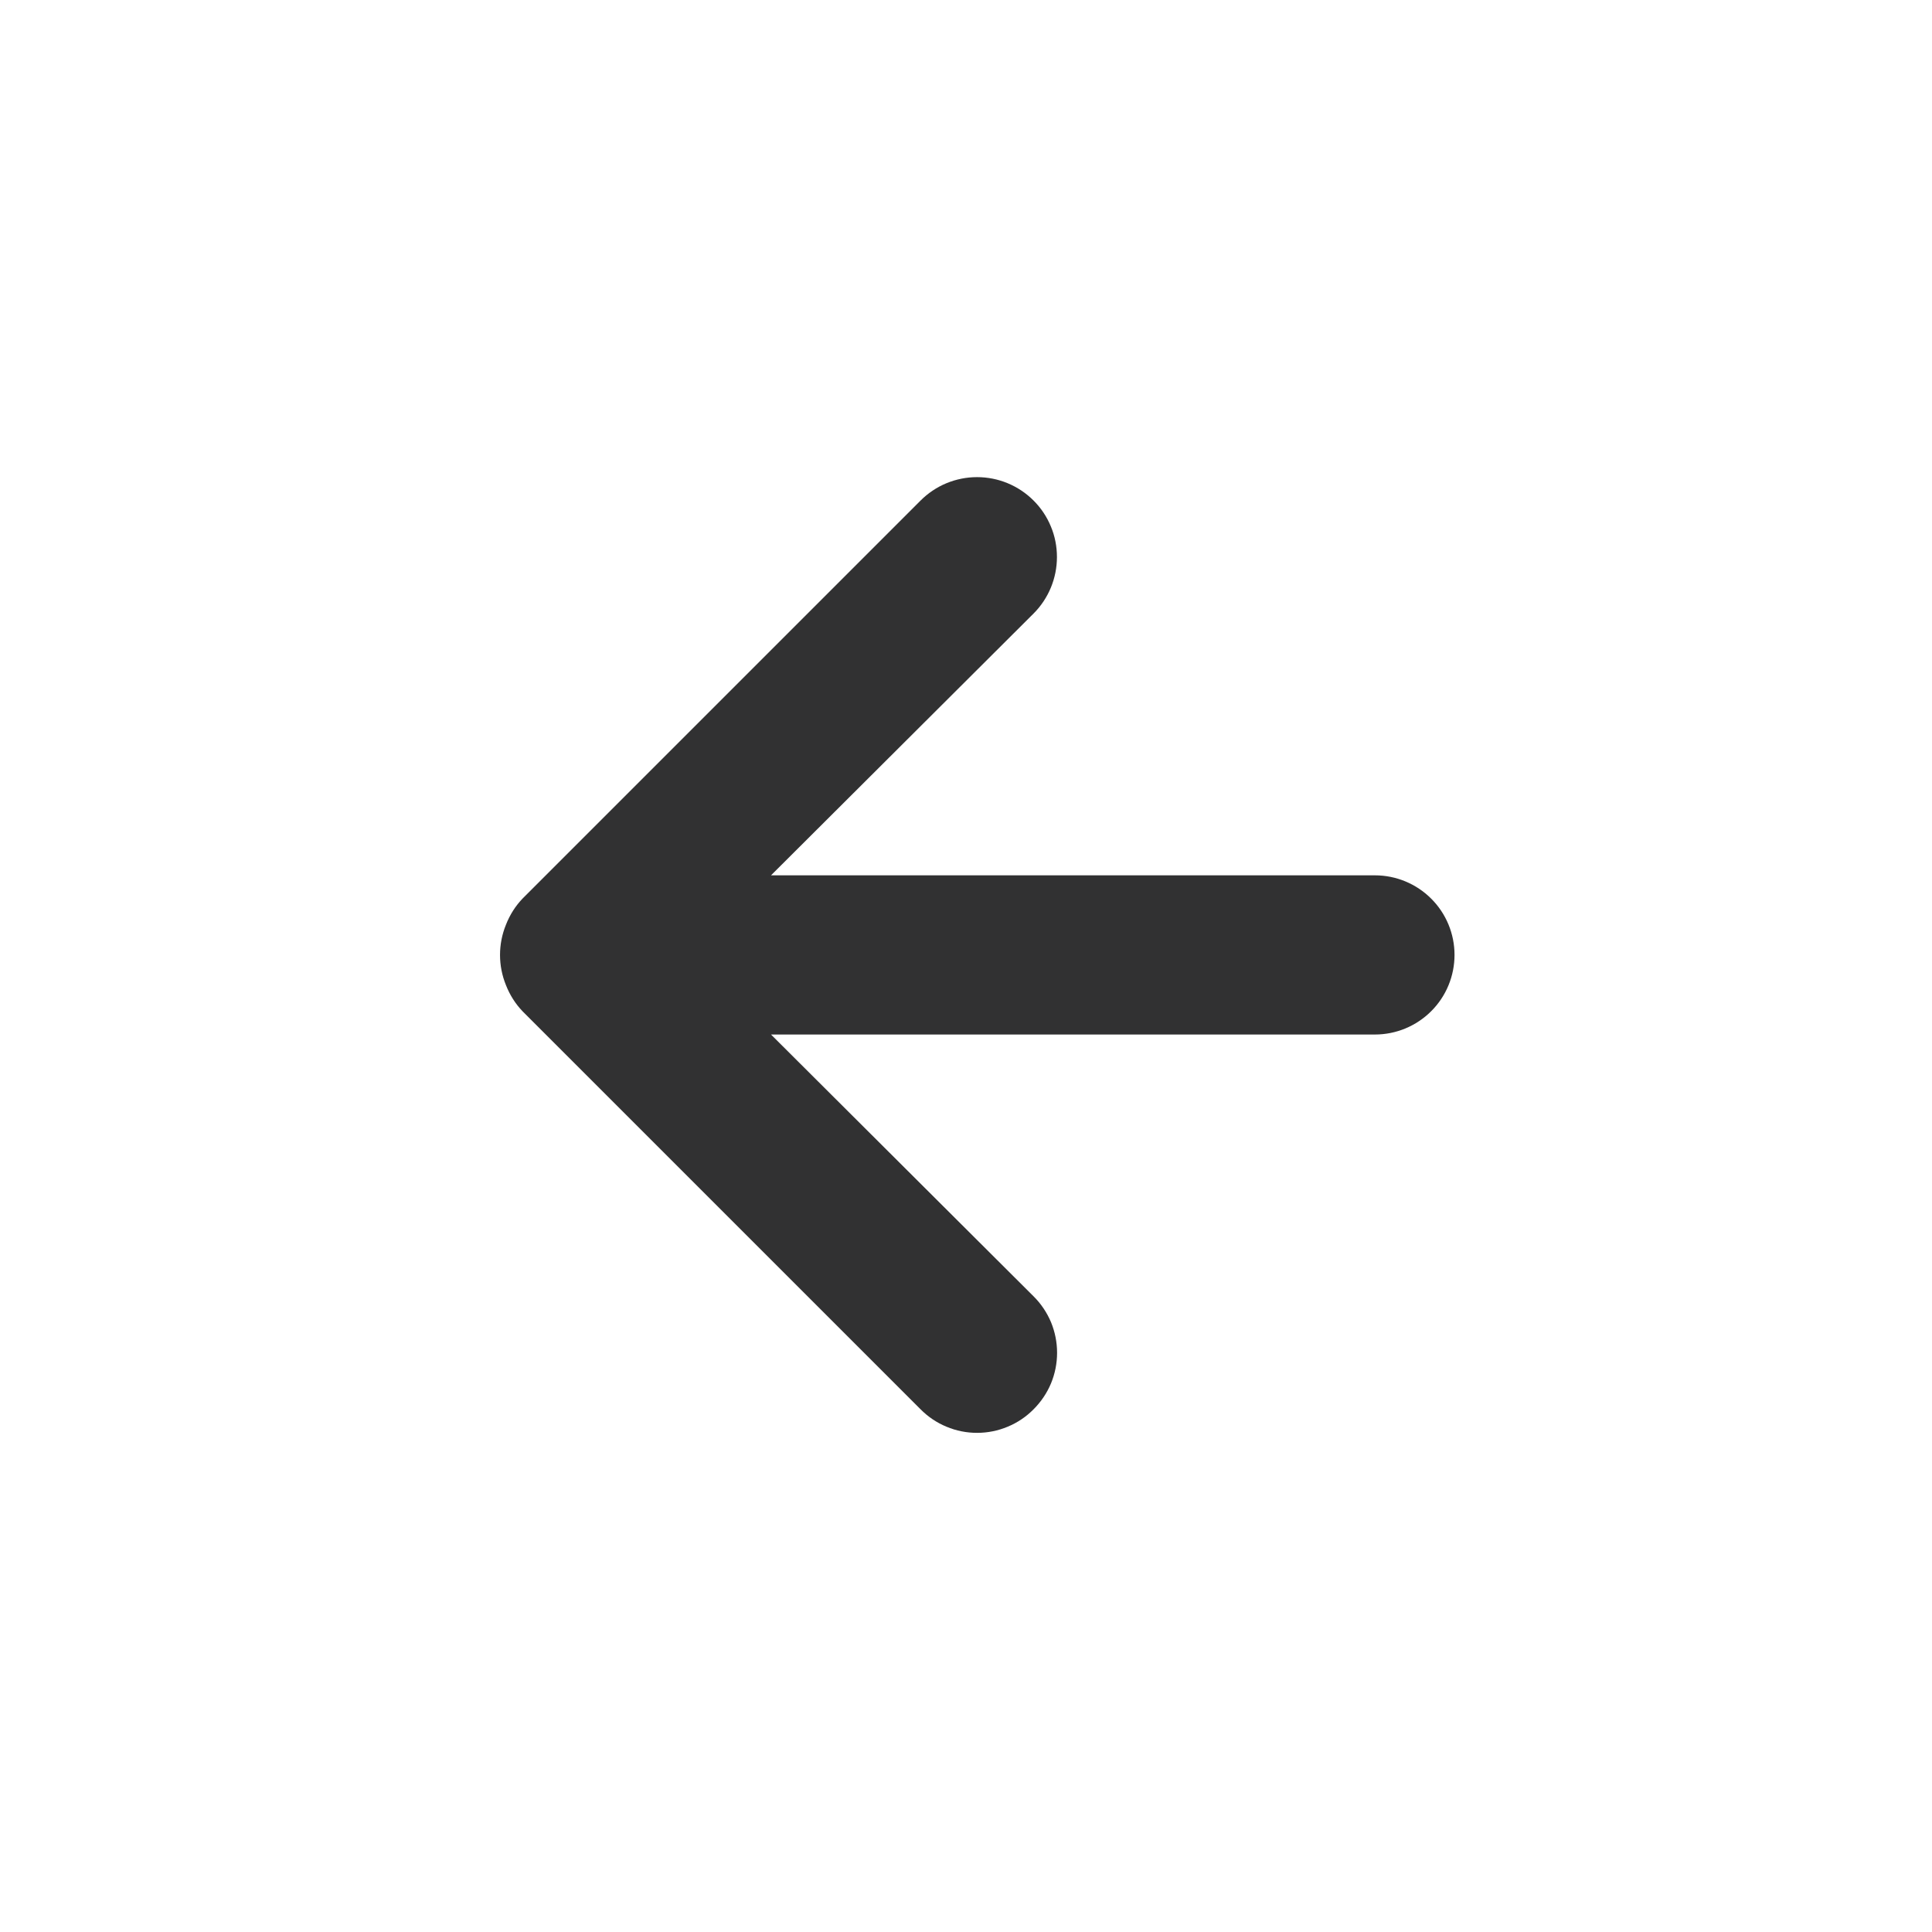 <svg width="28" height="28" viewBox="0 0 28 28" fill="none" xmlns="http://www.w3.org/2000/svg">
<path d="M7.333 13.401C7.388 13.26 7.47 13.13 7.575 13.021L13.342 7.254C13.449 7.147 13.577 7.061 13.717 7.003C13.858 6.945 14.008 6.915 14.16 6.915C14.468 6.915 14.762 7.037 14.979 7.254C15.087 7.362 15.172 7.489 15.23 7.63C15.289 7.77 15.318 7.921 15.318 8.073C15.318 8.38 15.196 8.675 14.979 8.892L11.174 12.686H19.927C20.233 12.686 20.526 12.808 20.742 13.024C20.959 13.24 21.08 13.534 21.08 13.839C21.08 14.145 20.959 14.439 20.742 14.655C20.526 14.871 20.233 14.993 19.927 14.993H11.174L14.979 18.787C15.087 18.894 15.173 19.022 15.232 19.162C15.29 19.303 15.32 19.453 15.32 19.606C15.32 19.758 15.29 19.909 15.232 20.049C15.173 20.19 15.087 20.317 14.979 20.425C14.872 20.533 14.745 20.619 14.604 20.677C14.463 20.736 14.313 20.766 14.16 20.766C14.008 20.766 13.857 20.736 13.717 20.677C13.576 20.619 13.449 20.533 13.342 20.425L7.575 14.658C7.47 14.549 7.388 14.419 7.333 14.278C7.218 13.997 7.218 13.682 7.333 13.401Z" fill="#313132"/>
</svg>
